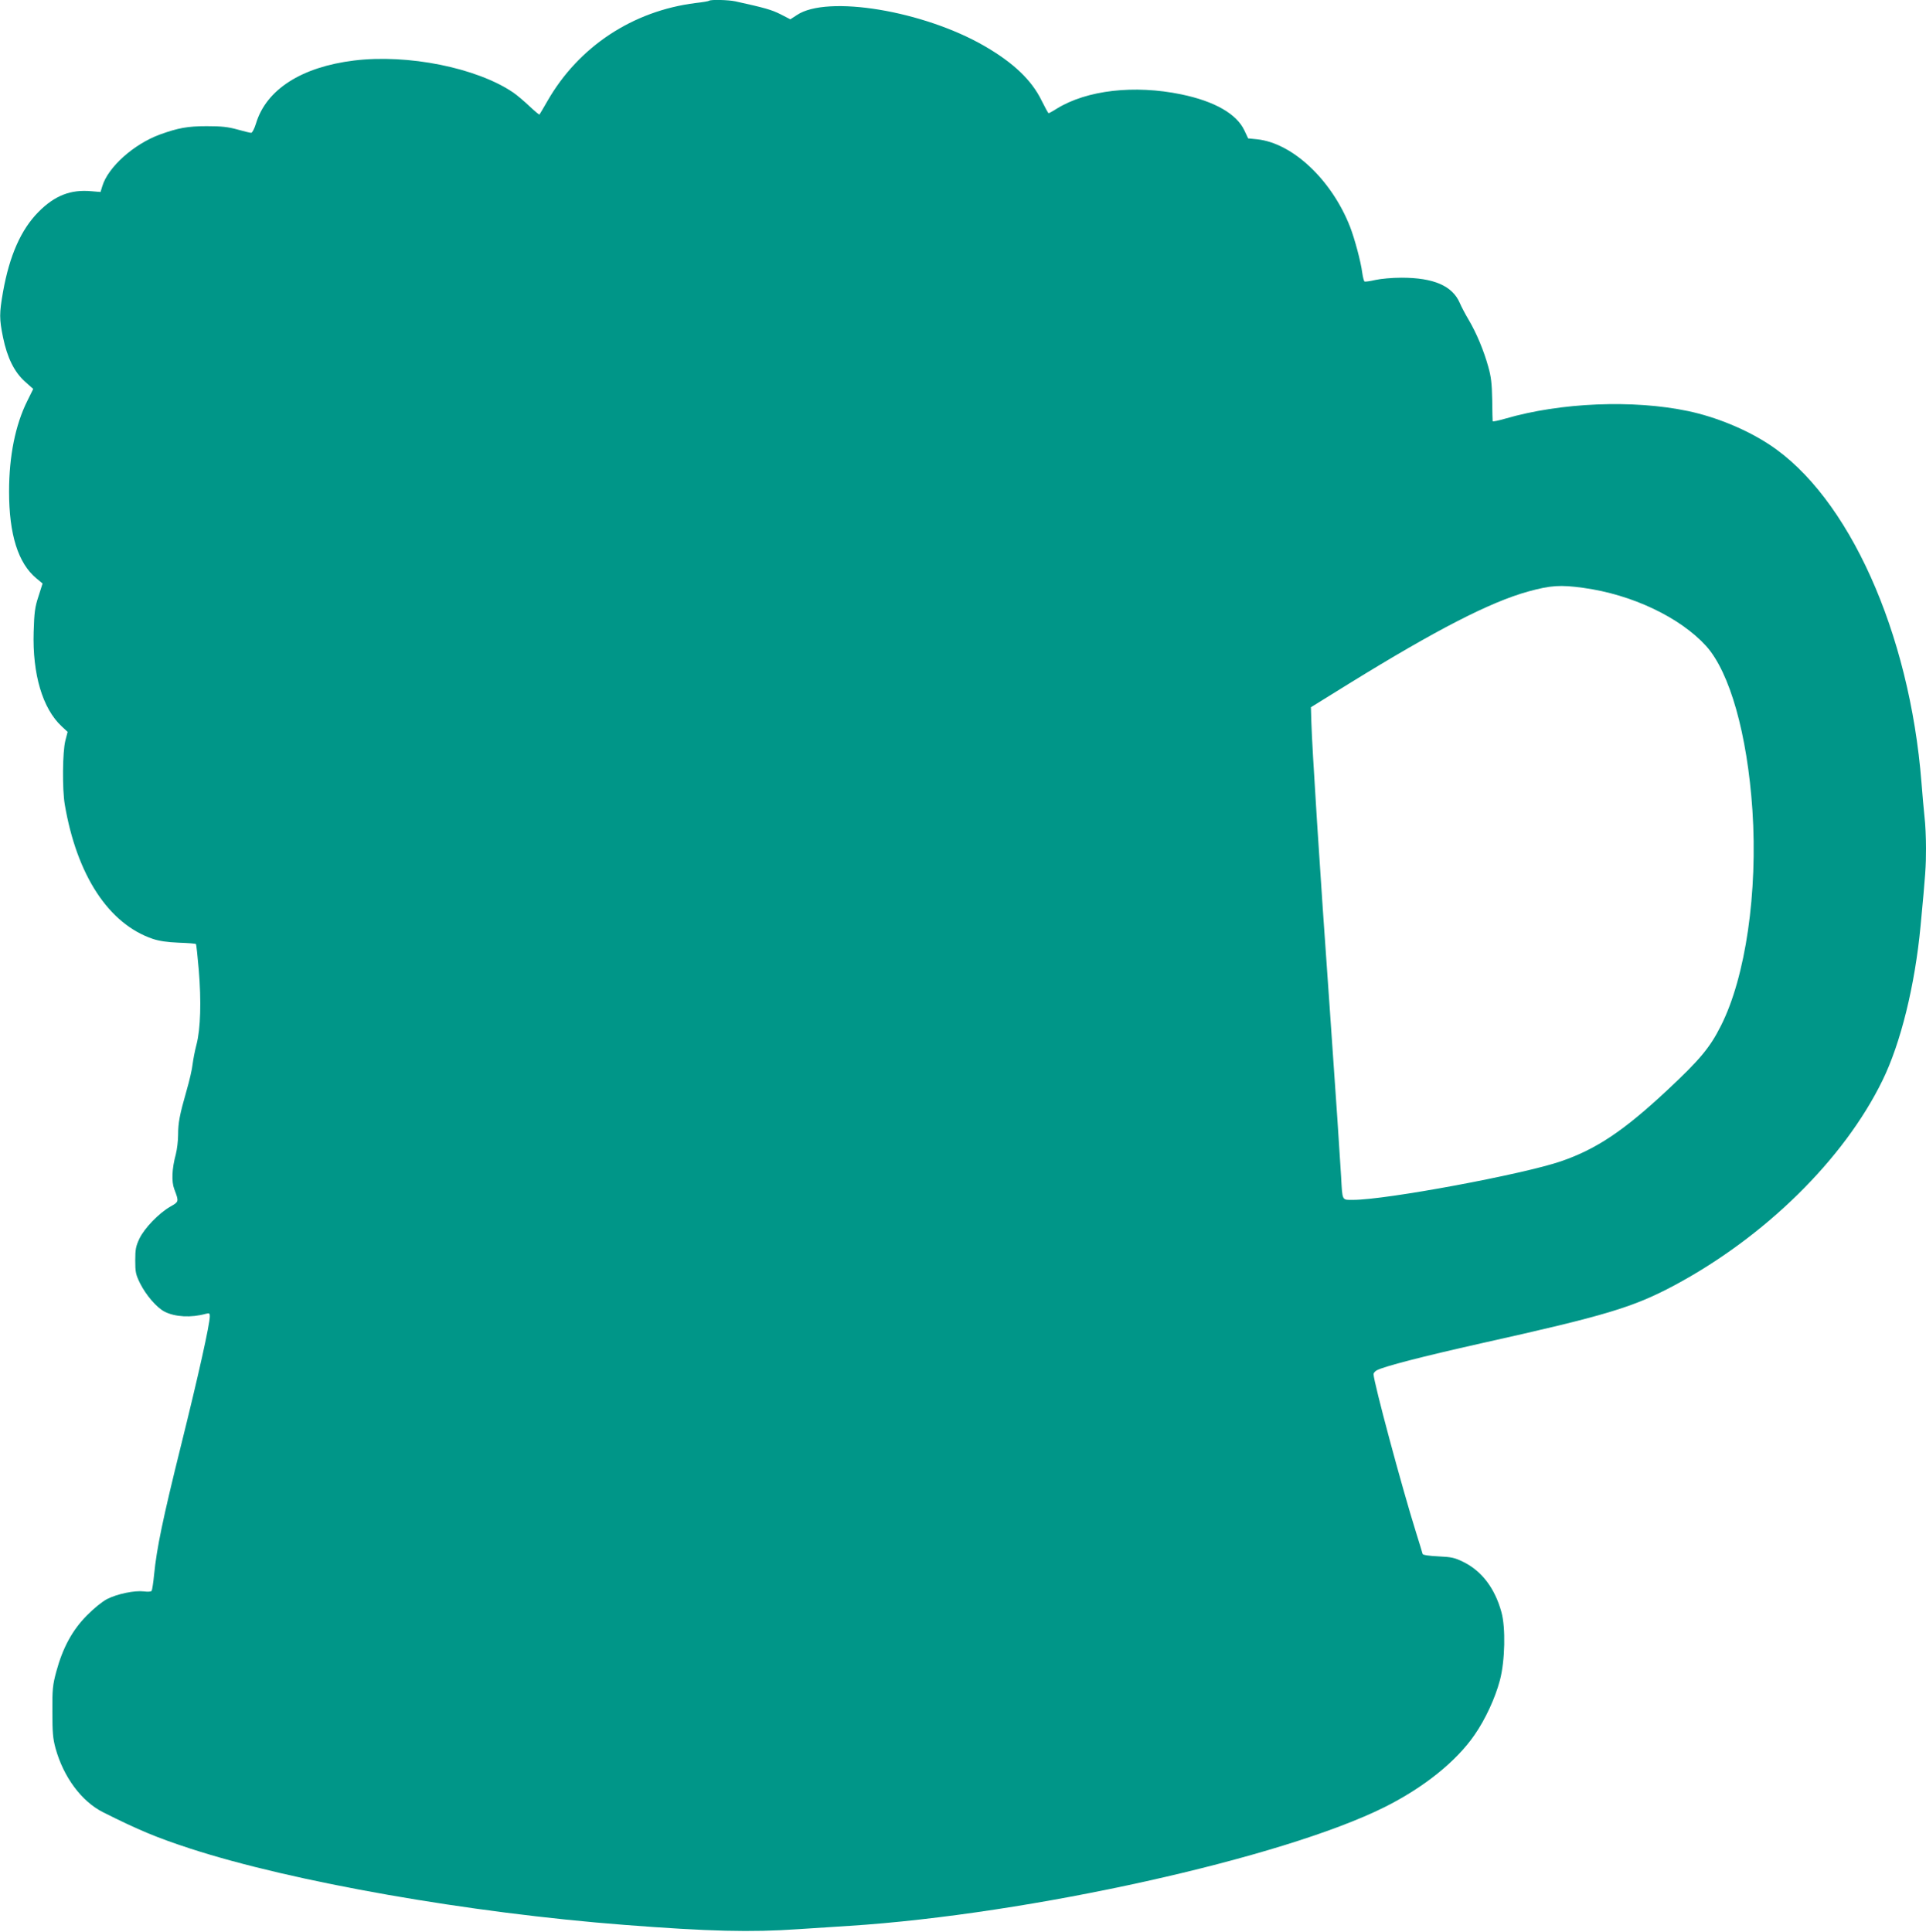 <?xml version="1.0" standalone="no"?>
<!DOCTYPE svg PUBLIC "-//W3C//DTD SVG 20010904//EN"
 "http://www.w3.org/TR/2001/REC-SVG-20010904/DTD/svg10.dtd">
<svg version="1.0" xmlns="http://www.w3.org/2000/svg"
 width="1276pt" height="1280pt" viewBox="0 0 1276 1280"
 preserveAspectRatio="xMidYMid meet">
<g transform="translate(0,1280) scale(0.1,-0.1)"
fill="#009688" stroke="none">
<path d="M4698 12795 c-3 -3 -43 -10 -89 -15 -416 -52 -775 -288 -982 -649
-27 -47 -51 -88 -53 -90 -2 -2 -32 23 -66 55 -35 33 -83 74 -108 91 -241 164
-698 256 -1055 212 -348 -43 -581 -192 -649 -417 -11 -36 -25 -62 -32 -62 -8
0 -49 10 -91 22 -62 17 -104 22 -203 22 -128 0 -190 -12 -310 -55 -174 -64
-344 -216 -382 -342 l-12 -39 -60 5 c-138 13 -244 -29 -351 -137 -116 -117
-192 -289 -235 -530 -25 -143 -25 -178 0 -301 28 -136 75 -230 145 -293 l55
-49 -39 -79 c-79 -158 -121 -365 -121 -601 0 -284 60 -475 181 -575 l41 -34
-27 -85 c-24 -72 -28 -106 -32 -234 -9 -282 59 -510 186 -628 l39 -36 -15 -58
c-19 -74 -21 -322 -4 -423 80 -470 291 -792 584 -891 42 -14 96 -22 171 -25
60 -2 112 -6 114 -9 3 -3 11 -80 19 -172 17 -205 12 -390 -15 -493 -11 -41
-22 -100 -26 -131 -3 -32 -21 -110 -40 -175 -46 -161 -56 -213 -56 -294 0 -38
-7 -95 -15 -127 -26 -96 -30 -181 -10 -233 31 -82 31 -82 -27 -115 -75 -43
-170 -141 -204 -211 -24 -51 -28 -71 -28 -145 0 -77 3 -93 32 -152 39 -78 110
-161 163 -188 69 -35 175 -41 272 -14 24 6 27 4 27 -16 0 -53 -75 -390 -189
-849 -123 -495 -163 -690 -180 -862 -5 -54 -13 -102 -16 -108 -4 -6 -25 -8
-53 -4 -60 7 -174 -16 -243 -51 -32 -17 -86 -60 -134 -109 -96 -97 -159 -213
-202 -371 -24 -89 -27 -118 -26 -265 0 -138 3 -178 21 -244 53 -191 172 -351
314 -423 239 -120 358 -169 578 -241 679 -221 1851 -427 2880 -506 558 -43
834 -50 1150 -28 96 6 249 16 340 22 1192 77 2867 449 3544 787 258 129 473
301 595 478 71 102 137 244 168 362 34 127 39 349 10 452 -43 157 -130 272
-252 332 -57 28 -78 33 -166 37 -62 3 -102 9 -104 16 -1 6 -21 70 -43 141 -93
296 -282 1000 -282 1050 0 8 10 20 22 26 49 26 301 91 693 179 826 184 1004
238 1275 382 602 322 1126 836 1381 1358 121 246 216 631 253 1025 33 348 36
395 36 515 0 68 -4 162 -10 209 -5 47 -14 149 -20 226 -78 994 -484 1897
-1009 2240 -152 100 -352 182 -536 221 -364 77 -846 57 -1213 -50 -45 -13 -83
-21 -83 -17 -1 3 -2 67 -3 141 -2 107 -7 153 -26 220 -30 108 -78 223 -130
311 -22 37 -49 88 -59 112 -49 113 -172 167 -386 167 -63 0 -137 -7 -173 -15
-35 -8 -67 -13 -72 -10 -4 3 -11 29 -15 58 -9 72 -50 225 -81 305 -122 311
-381 554 -615 579 l-60 6 -25 53 c-52 110 -197 193 -419 239 -311 64 -624 28
-824 -95 -26 -17 -51 -30 -54 -30 -3 0 -23 37 -46 83 -66 136 -186 250 -377
361 -405 235 -1045 341 -1245 206 l-43 -28 -66 34 c-58 29 -102 42 -298 85
-45 10 -165 13 -174 4z m5792 -3890 c322 -44 640 -195 813 -385 157 -174 273
-584 307 -1088 36 -544 -45 -1104 -208 -1427 -73 -146 -140 -226 -357 -429
-286 -267 -467 -389 -702 -470 -253 -87 -1161 -256 -1378 -256 -76 0 -71 -10
-80 155 -6 107 -35 543 -75 1110 -67 937 -117 1727 -122 1899 l-3 100 250 155
c580 358 937 542 1190 612 149 41 213 45 365 24z"/>
</g>
</svg>
